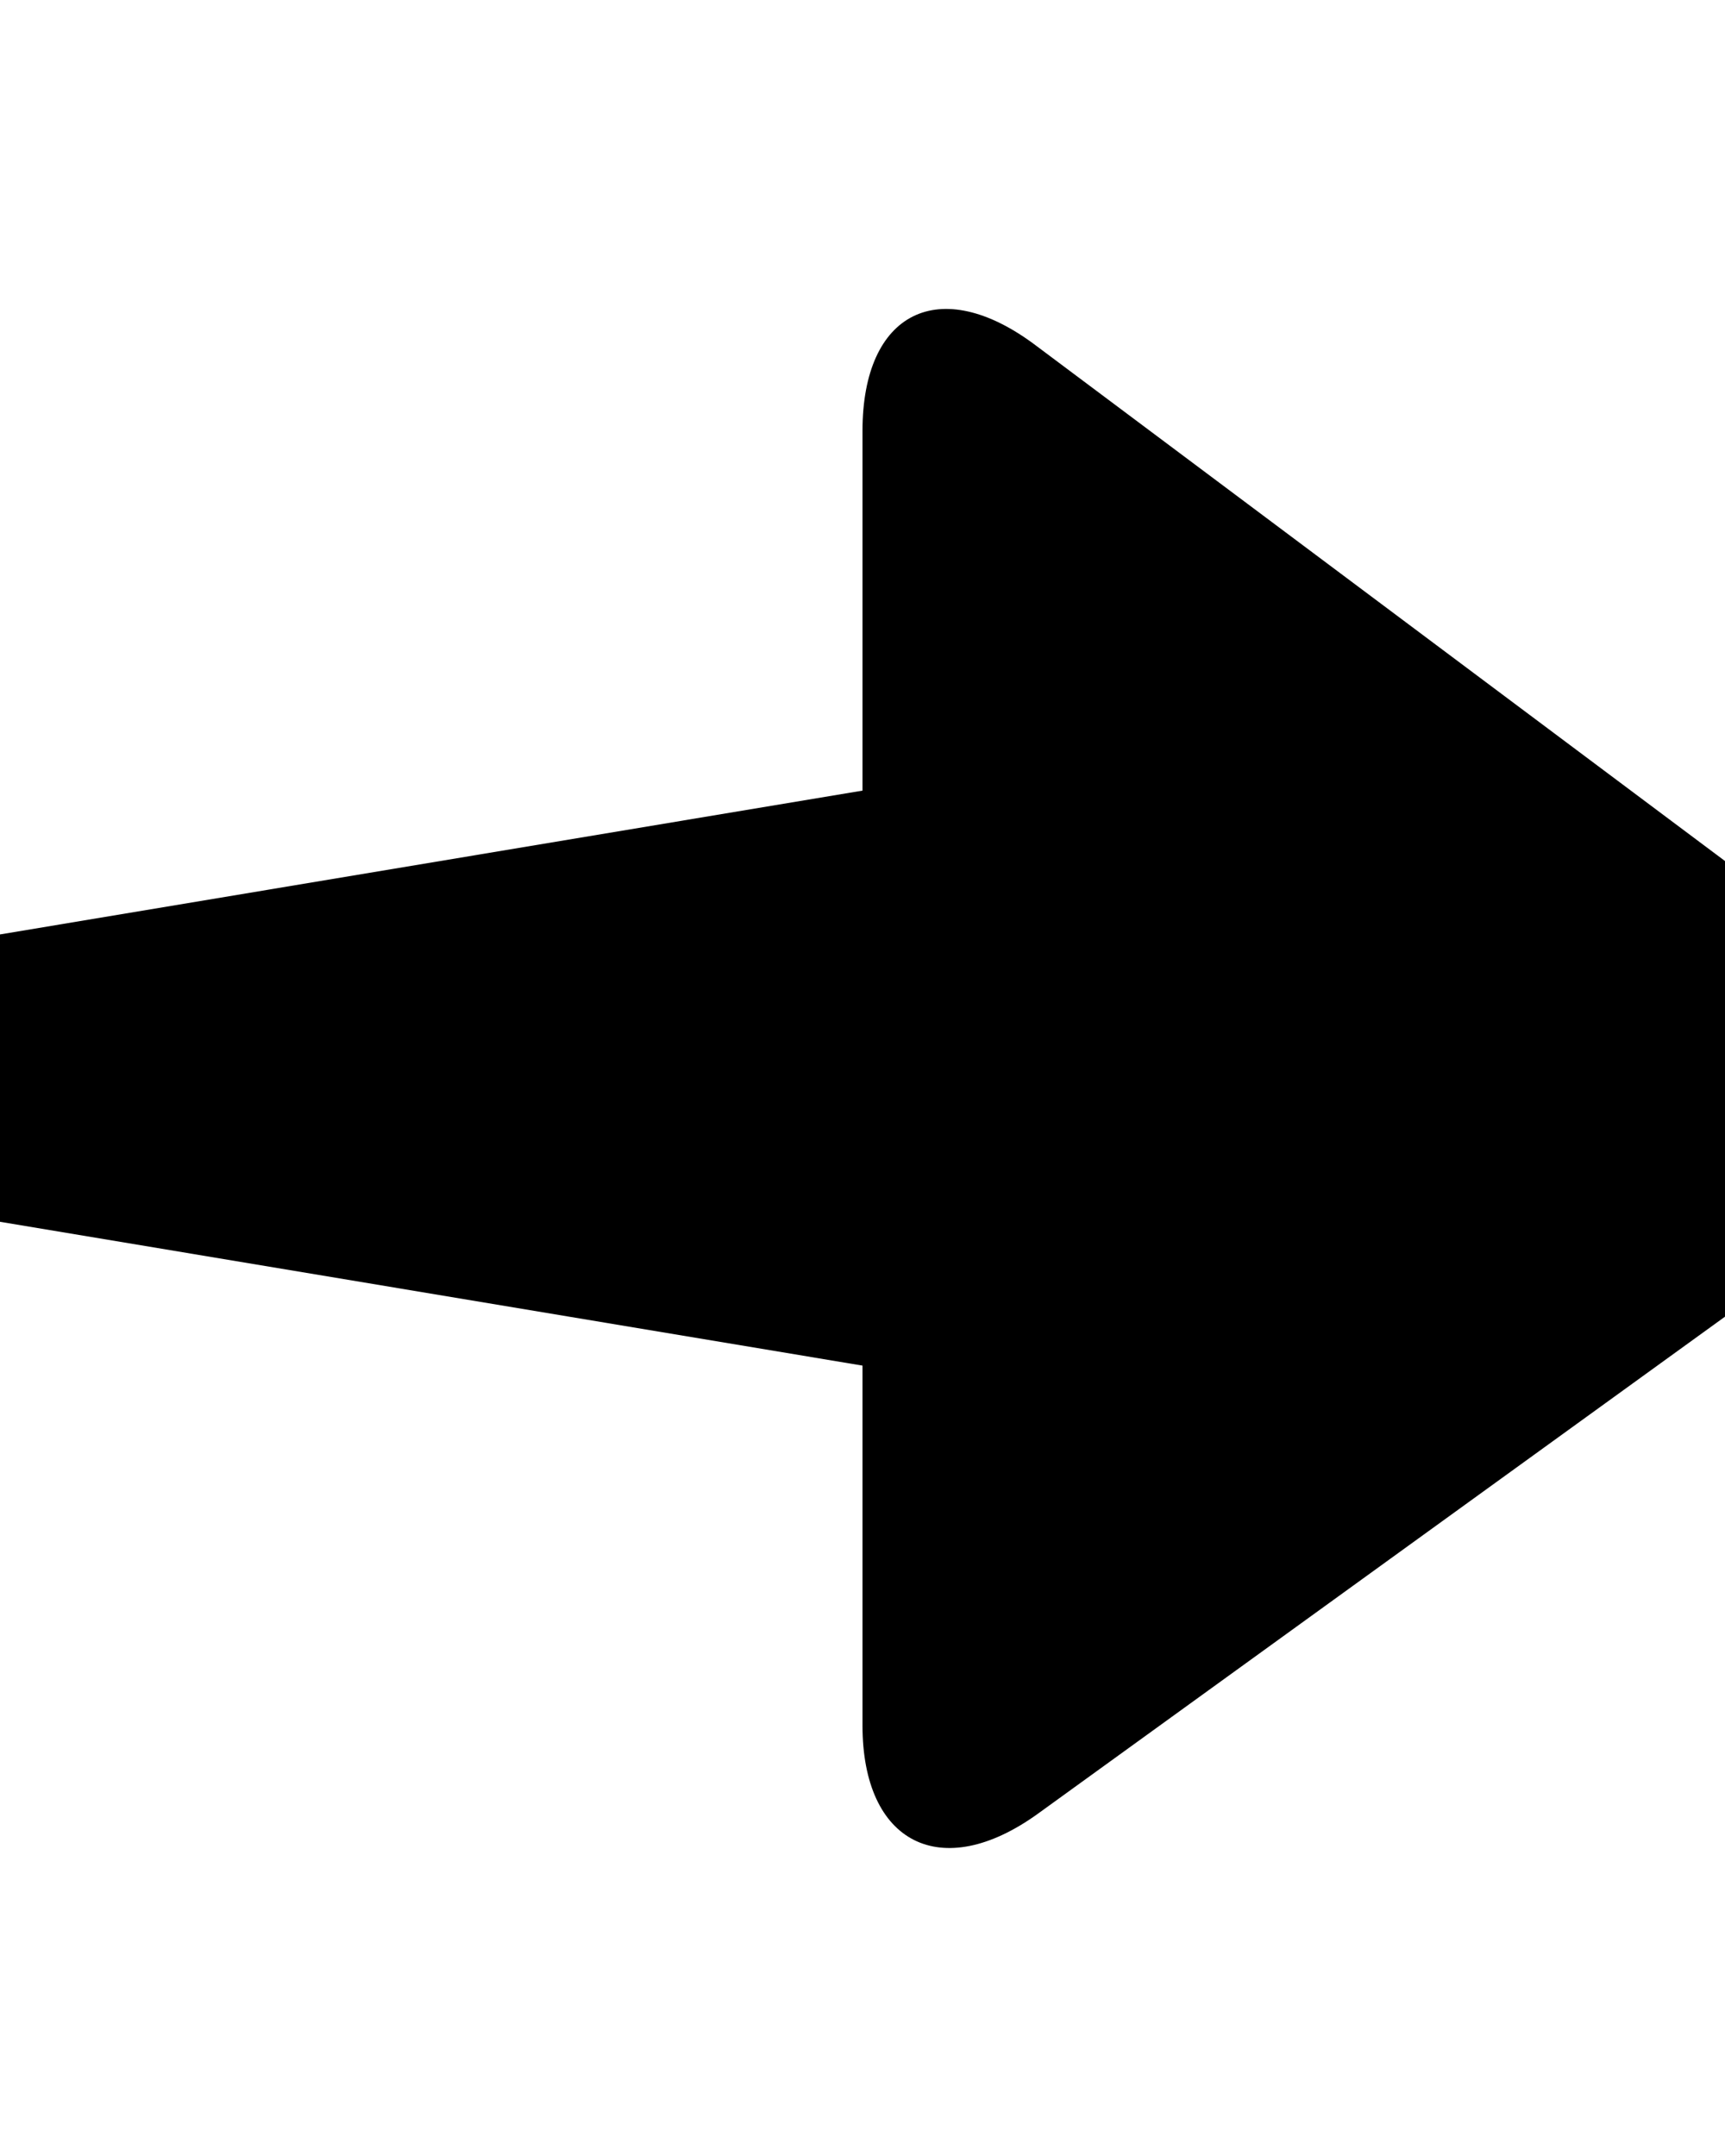<?xml version="1.0" encoding="UTF-8" standalone="no"?>
<svg
   xmlns:dc="http://purl.org/dc/elements/1.1/"
   xmlns:cc="http://creativecommons.org/ns#"
   xmlns:rdf="http://www.w3.org/1999/02/22-rdf-syntax-ns#"
   xmlns:svg="http://www.w3.org/2000/svg"
   xmlns="http://www.w3.org/2000/svg"
   xmlns:sodipodi="http://sodipodi.sourceforge.net/DTD/sodipodi-0.dtd"
   xmlns:inkscape="http://www.inkscape.org/namespaces/inkscape"
   width="8px"
   height="10px"
   viewBox="0 0 8 10"
   version="1.1"
   id="svg2"
   inkscape:version="0.91 r13725"
   sodipodi:docname="arrow.svg">
  <sodipodi:namedview
     pagecolor="#ffffff"
     bordercolor="#666666"
     borderopacity="1"
     objecttolerance="10"
     gridtolerance="10"
     guidetolerance="10"
     inkscape:pageopacity="0"
     inkscape:pageshadow="2"
     inkscape:window-width="1179"
     inkscape:window-height="710"
     id="namedview14"
     showgrid="false"
     inkscape:zoom="23.6"
     inkscape:cx="4"
     inkscape:cy="5"
     inkscape:window-x="0"
     inkscape:window-y="0"
     inkscape:window-maximized="0"
     inkscape:current-layer="svg2" />
  <!-- Generator: Sketch 43.2 (39069) - http://www.bohemiancoding.com/sketch -->
  <title
     id="title4">arrow</title>
  <desc
     id="desc6">Created with Sketch.</desc>
  <defs
     id="defs8" />
  <g
     id="Page-1"
     stroke="none"
     stroke-width="1"
     fill="none"
     fill-rule="evenodd"
     transform="rotate(90, 4, 5)"
     style="fill:#000000">
    <g
       id="arrow"
       transform="translate(-4, -3)"
       fill="#4C97FF"
       style="fill:#000000">
      <path
         d="M8.019,6.682 L3.51,7.434 C3.247,7.478 3.019,7.739 3.019,8.016 C3.019,8.284 3.239,8.552 3.51,8.597 L8.019,9.349 L8.019,11.019 C8.019,11.563 8.383,11.752 8.833,11.427 L12.641,8.672 C13.098,8.341 13.096,7.815 12.653,7.483 L8.821,4.616 C8.376,4.282 8.019,4.462 8.019,5.013 L8.019,6.682 Z"
         transform="translate(8.002, 8.017) rotate(-90) translate(-8.002, -8.017) "
         id="path12"
         style="fill:#000000" />
    </g>
  </g>
</svg>
